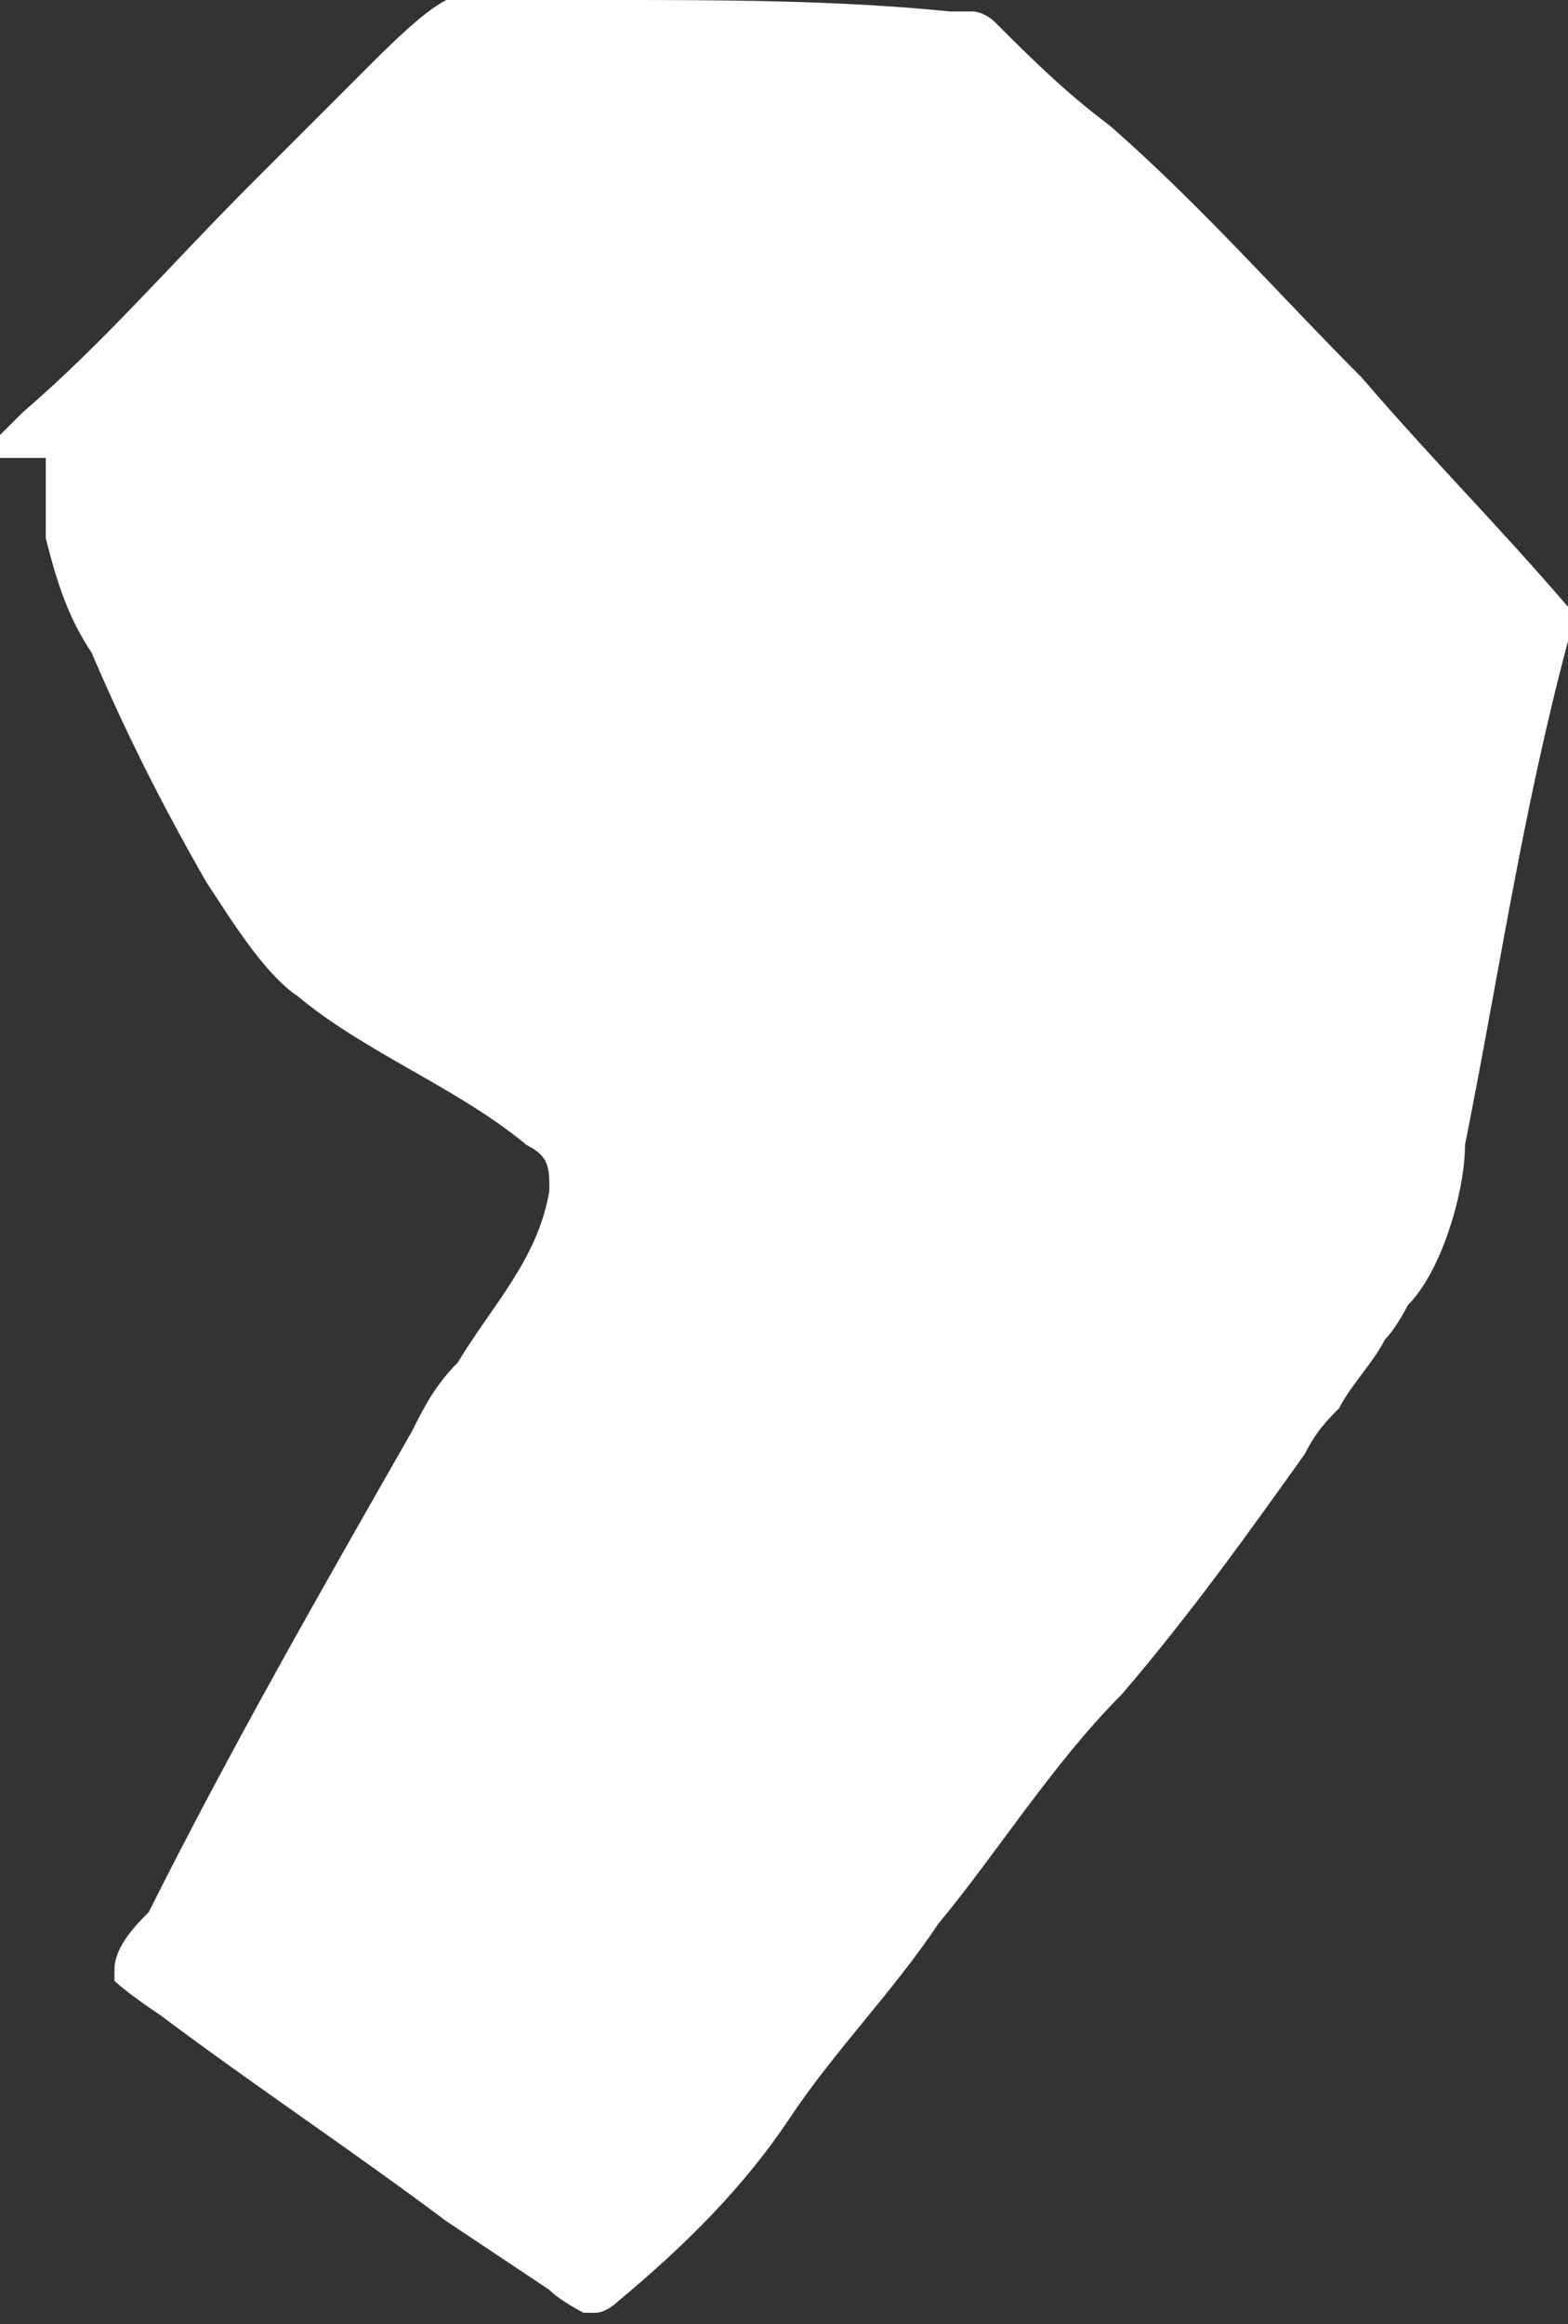 <?xml version="1.0" encoding="UTF-8"?>
<svg id="Layer_2" xmlns="http://www.w3.org/2000/svg" version="1.1" viewBox="0 0 13.7 20.3">
  <rect x="0" y="0" width="13.7" height="20.3" fill="#333333" stroke="none"/>
  <!-- Generator: Adobe Illustrator 29.2.1, SVG Export Plug-In . SVG Version: 2.1.0 Build 116)  -->
  <defs>
    <style>
      .st0 {
        fill: #fff;
      }
    </style>
  </defs>
  <g id="SPARE_COMMAS">
    <g id="Layer_1-2">
      <path class="st0" d="M4.1,0h1.2c1,0,2,0,3,.1h.2c0,0,.1,0,.2.1.3.3.6.6,1,.9.8.7,1.5,1.5,2.2,2.2.6.7,1.2,1.3,1.8,2h0c0,.2,0,.2,0,.3-.4,1.5-.6,2.9-.9,4.4,0,.4-.2,1.1-.5,1.4,0,0-.1.2-.2.3-.1.2-.3.4-.4.6-.1.1-.2.2-.3.4-.5.7-1,1.4-1.6,2.1-.6.6-1.1,1.4-1.6,2-.4.6-.9,1.1-1.3,1.7-.4.6-.9,1.1-1.5,1.6,0,0-.1.1-.2.1h-.1s0,0,0,0c0,0-.2-.1-.3-.2-.3-.2-.6-.4-.9-.6-.8-.6-1.7-1.2-2.5-1.8,0,0-.3-.2-.4-.3,0,0,0,0,0-.1,0-.2.2-.4.3-.5.7-1.4,1.5-2.8,2.3-4.2.1-.2.2-.4.4-.6.3-.5.7-.9.8-1.5,0-.2,0-.3-.2-.4-.6-.5-1.4-.8-2-1.3-.3-.2-.6-.7-.8-1-.4-.7-.7-1.3-1-2-.2-.3-.3-.6-.4-1,0-.2,0-.5,0-.7,0,0,0,0,0,0H0c0-.1,0-.1,0-.2,0,0,.2-.2.2-.2.7-.6,1.3-1.3,2-2,.3-.3.7-.7,1-1,.2-.2.5-.5.7-.6h.2S4.1,0,4.1,0Z"/>
    </g>
  </g>
</svg>